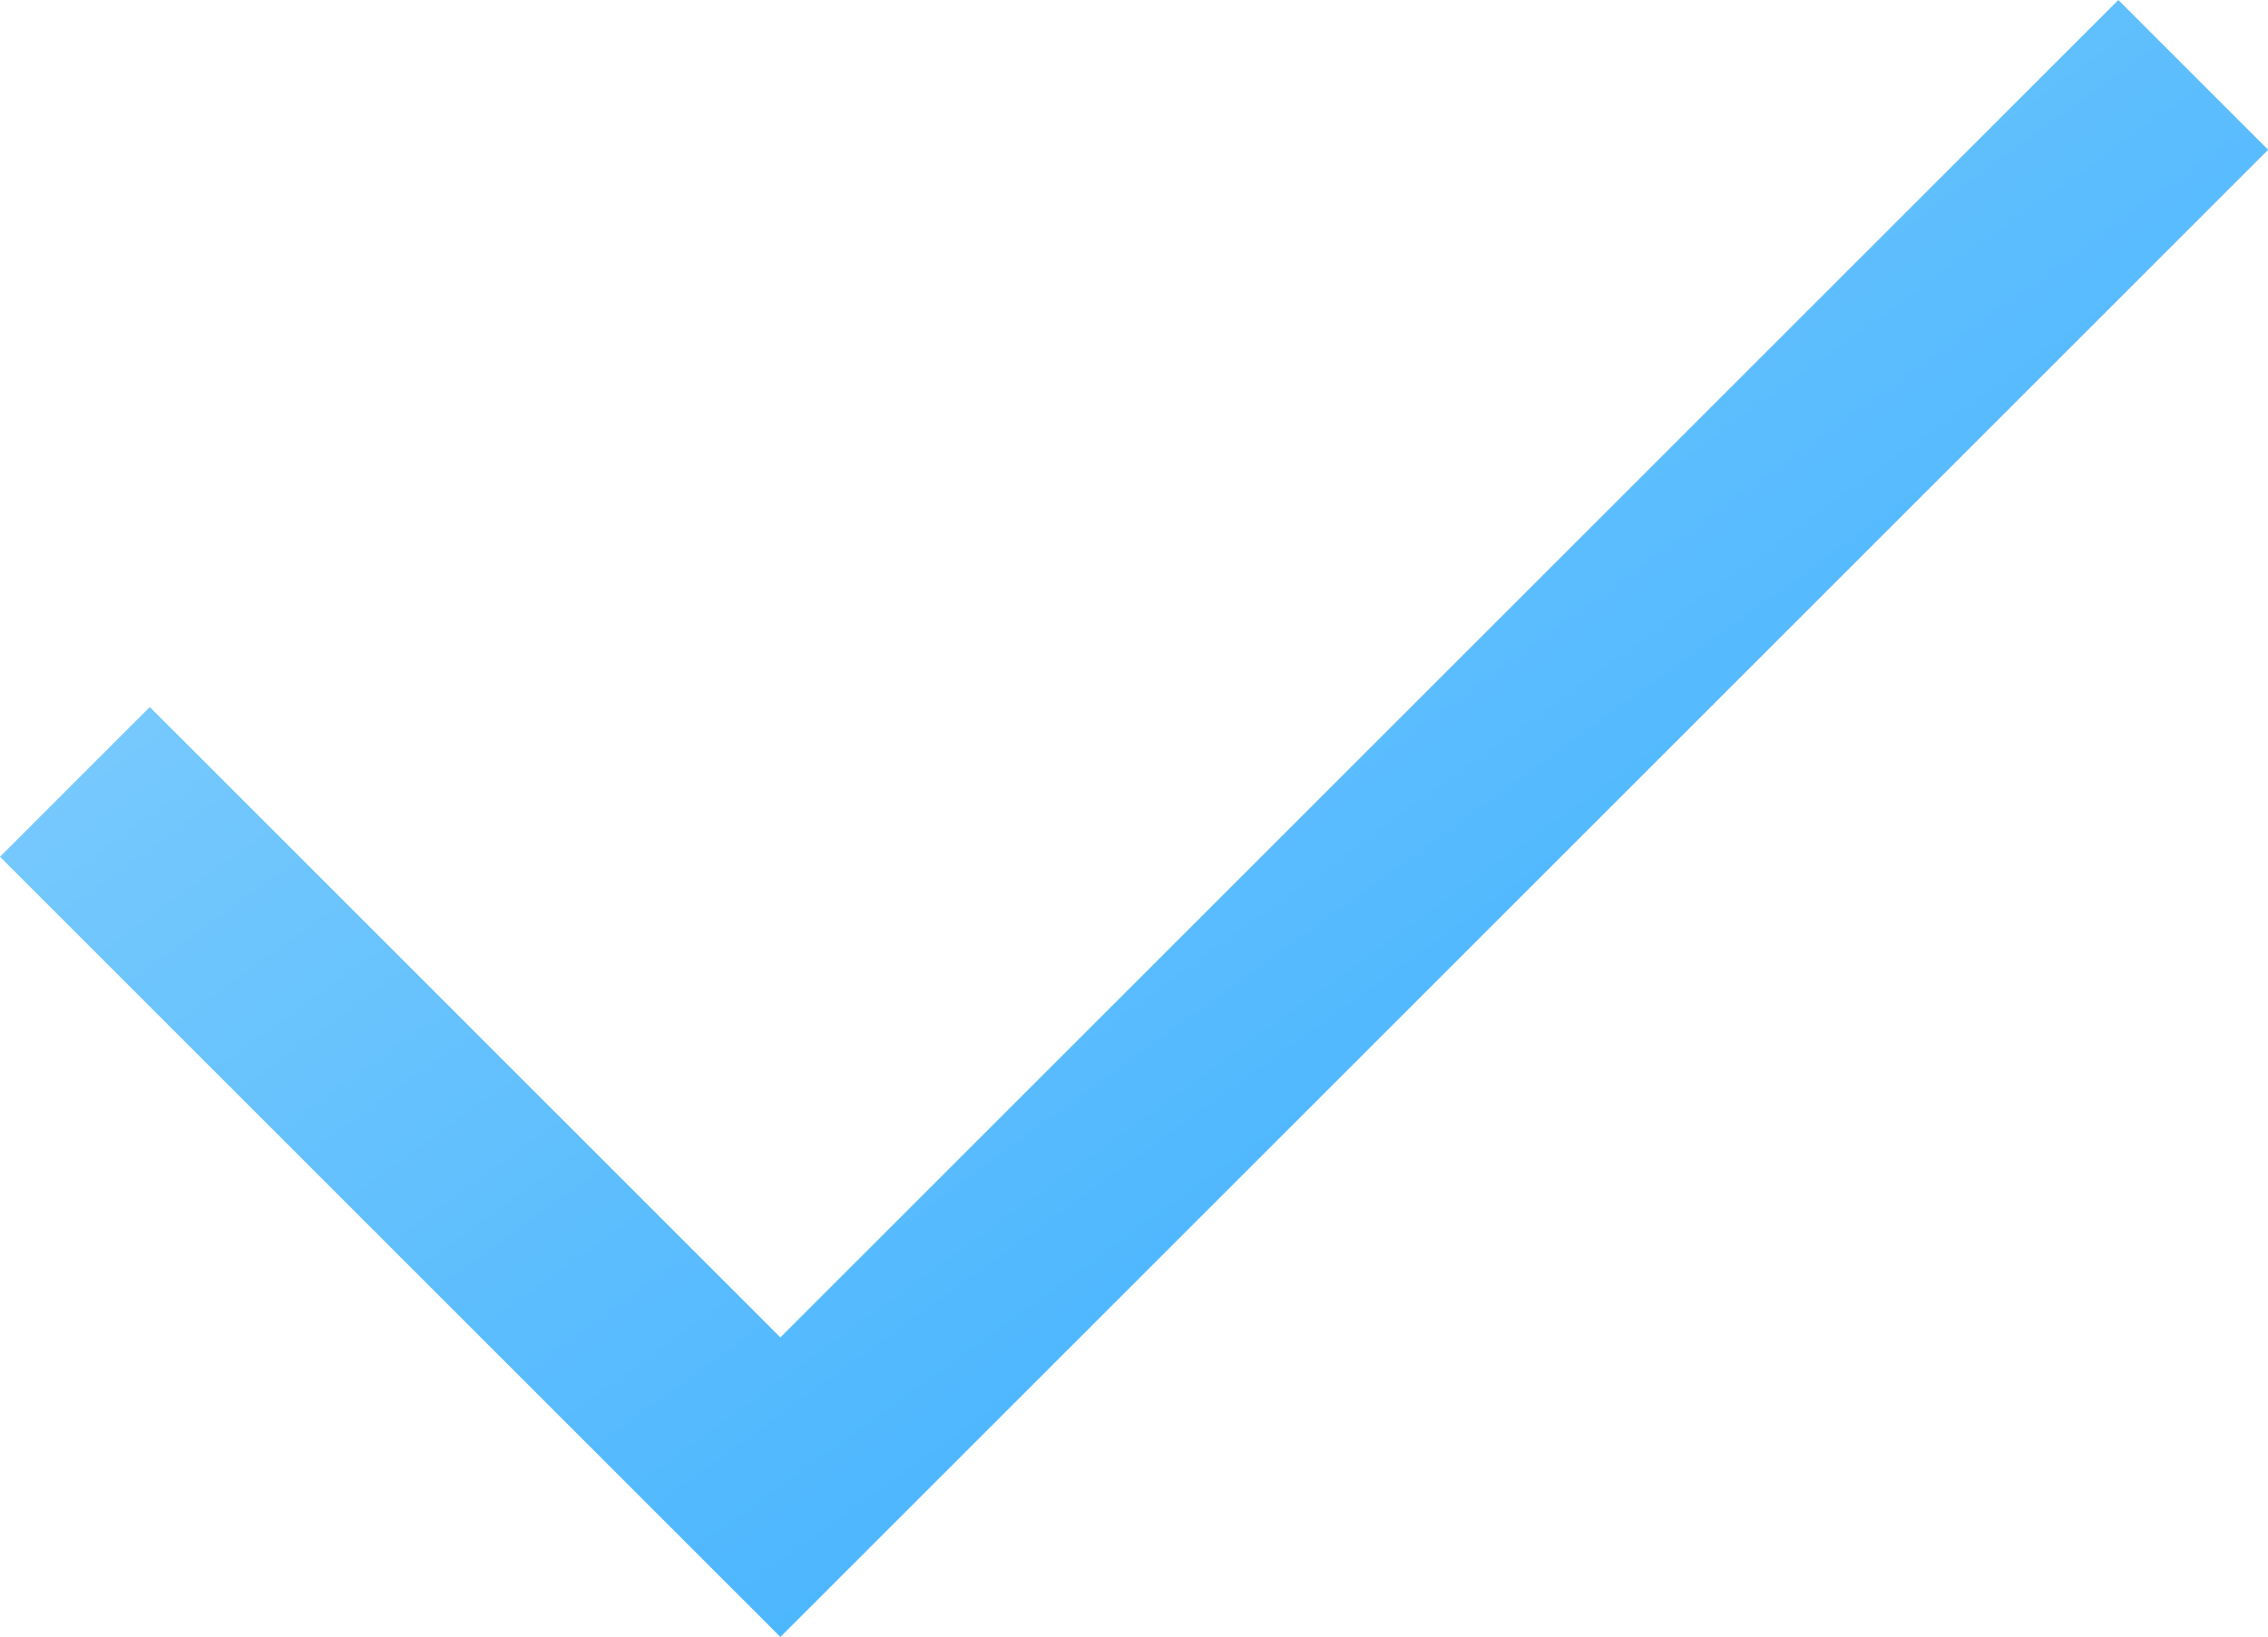 <svg xmlns="http://www.w3.org/2000/svg" xmlns:xlink="http://www.w3.org/1999/xlink" width="60.706" height="43.828" viewBox="0 0 60.706 43.828">
  <defs>
    <linearGradient id="linear-gradient" x1="1" y1="1" x2="0" gradientUnits="objectBoundingBox">
      <stop offset="0" stop-color="#2da8ff"/>
      <stop offset="1" stop-color="#8ed4fc"/>
    </linearGradient>
  </defs>
  <path id="done_FILL0_wght400_GRAD0_opsz48" d="M28.588,56.028,7.7,35.14l4.01-4.01L28.588,48.008,64.4,12.2l4.01,4.01Z" transform="translate(-7.7 -12.2)" fill="url(#linear-gradient)"/>
</svg>